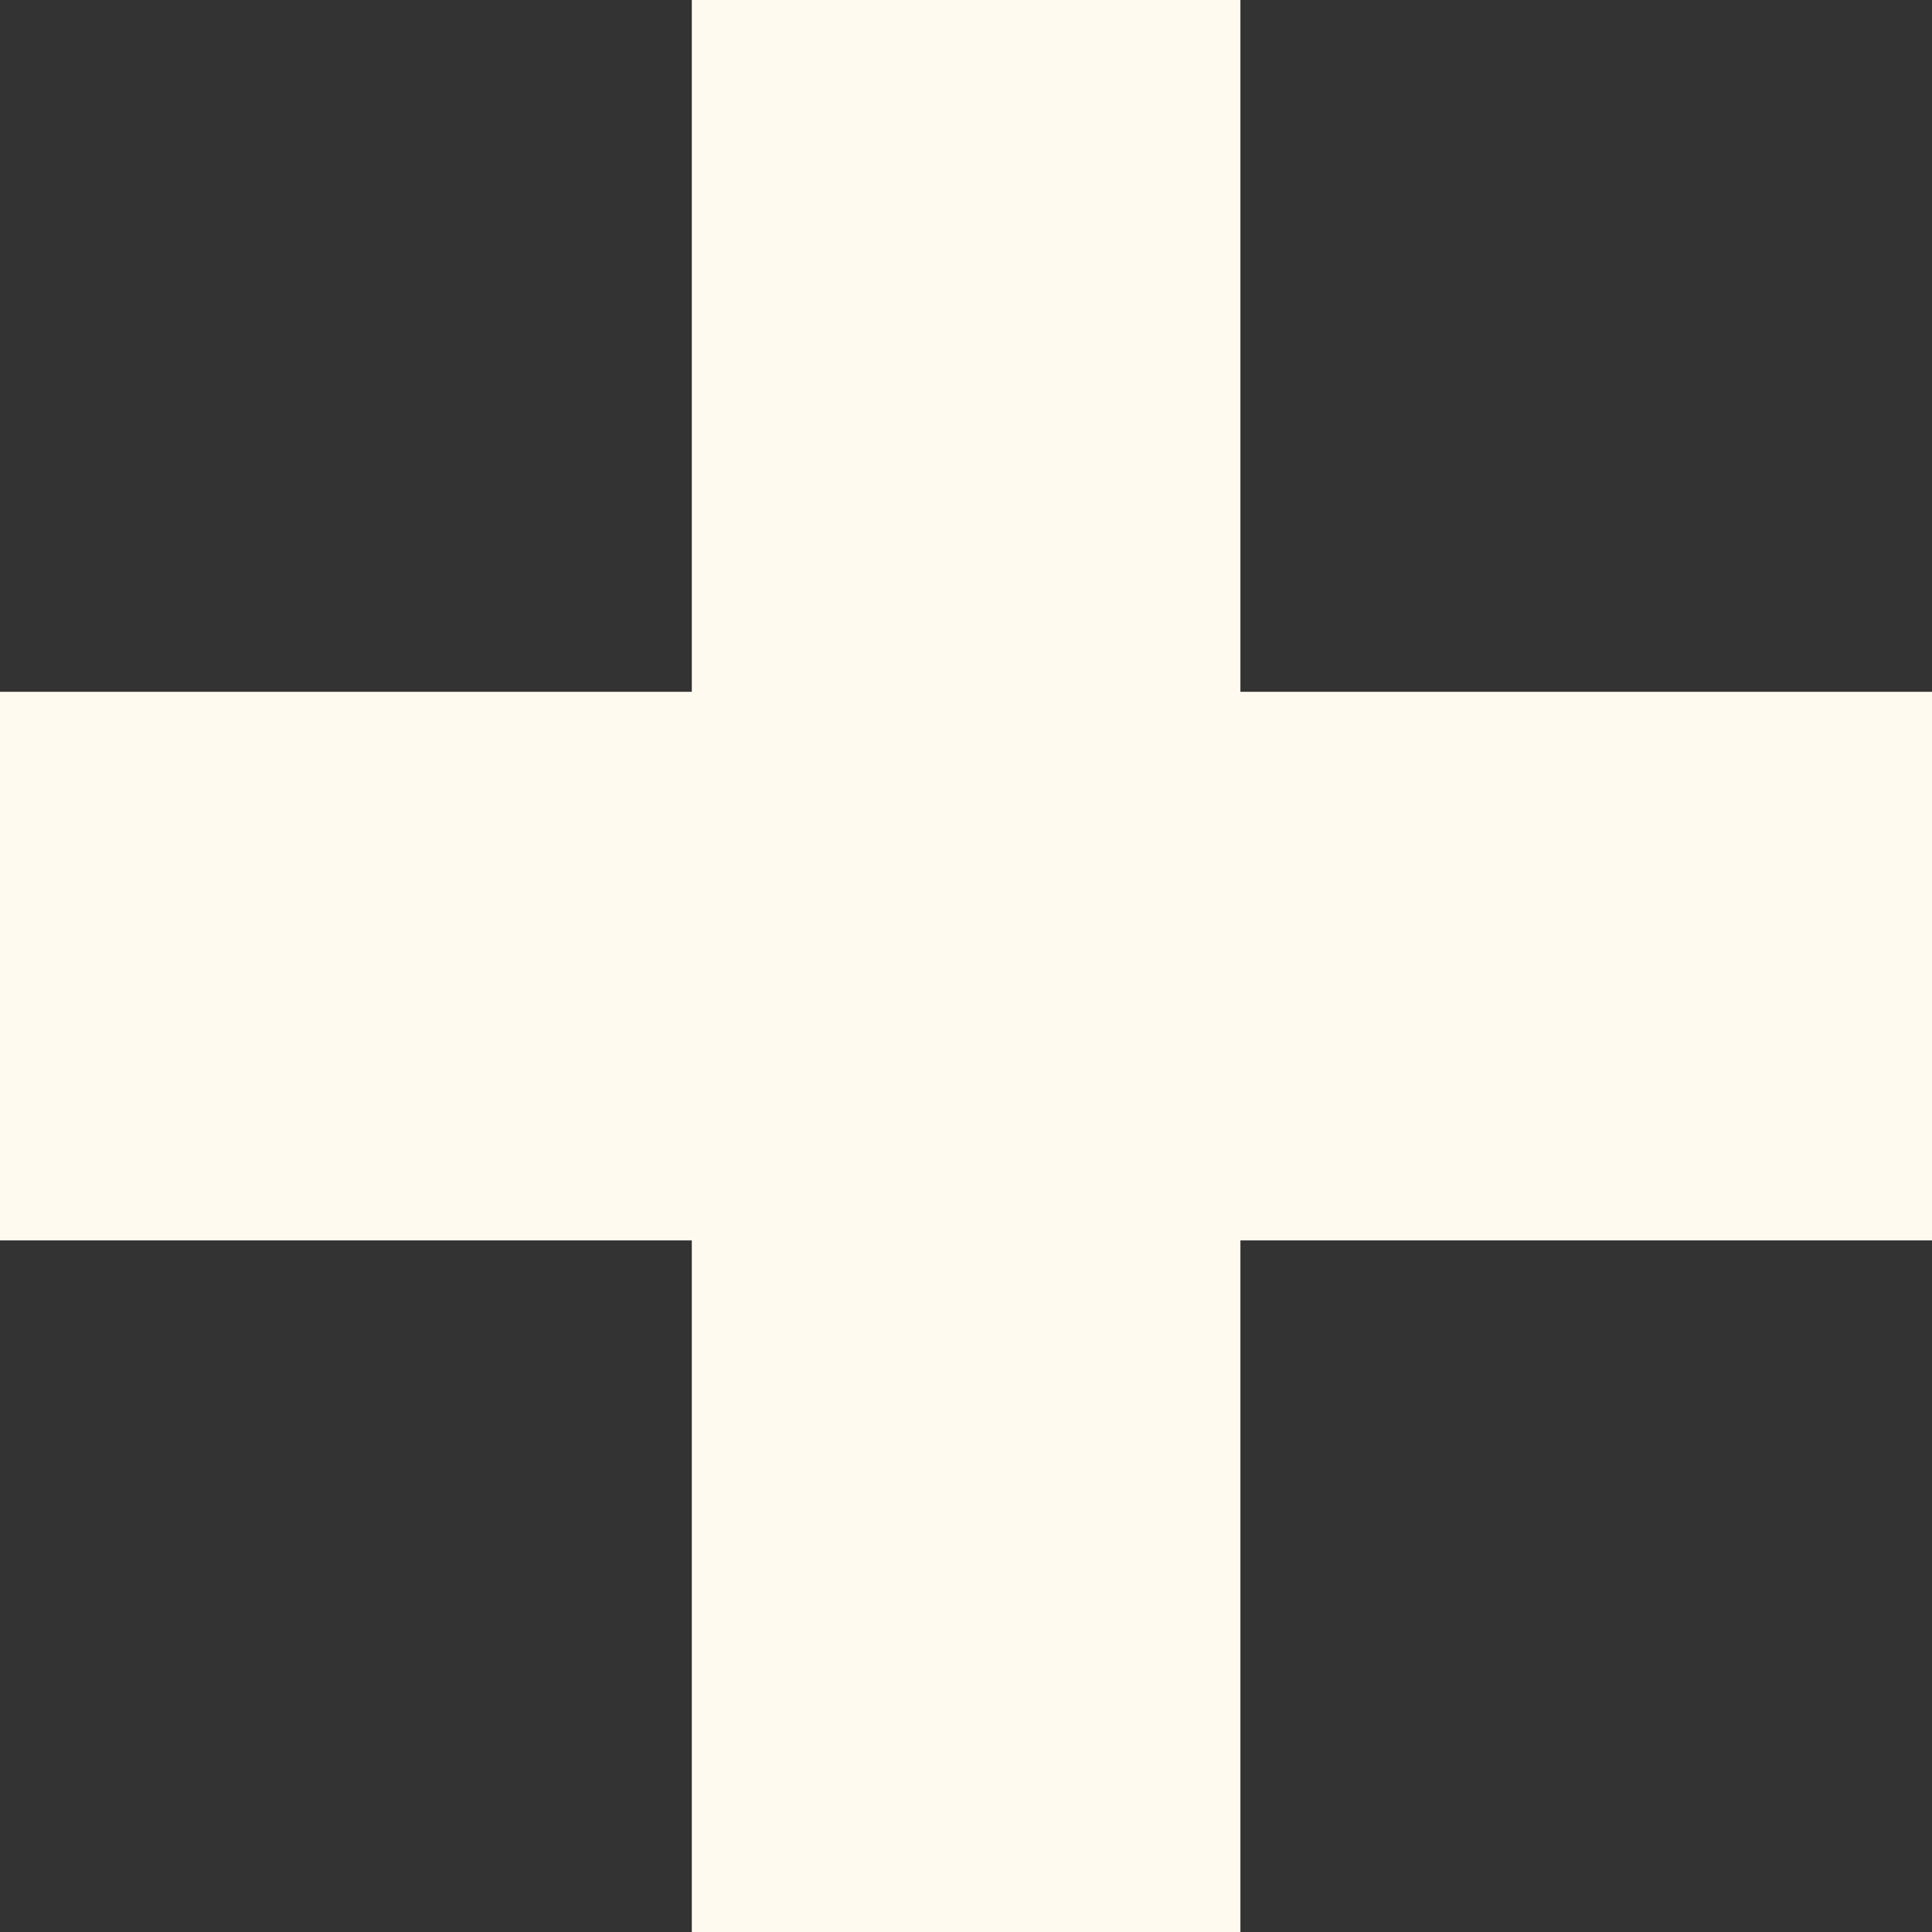   <svg xmlns="http://www.w3.org/2000/svg" viewBox="0 0 87.83 87.83" width="100%" style="vertical-align: middle; max-width: 100%; width: 100%;">
   <rect x="0" y="0" width="87.83" height="87.83" fill="#333333" stroke="none"/>
   <g>
    <g>
     <rect x="31.45" width="24.94" height="87.83" fill="rgb(255,250,239)">
     </rect>
     <rect x="31.45" width="24.94" height="87.83" transform="translate(87.83 0) rotate(90)" fill="rgb(255,250,239)">
     </rect>
    </g>
   </g>
  </svg>
